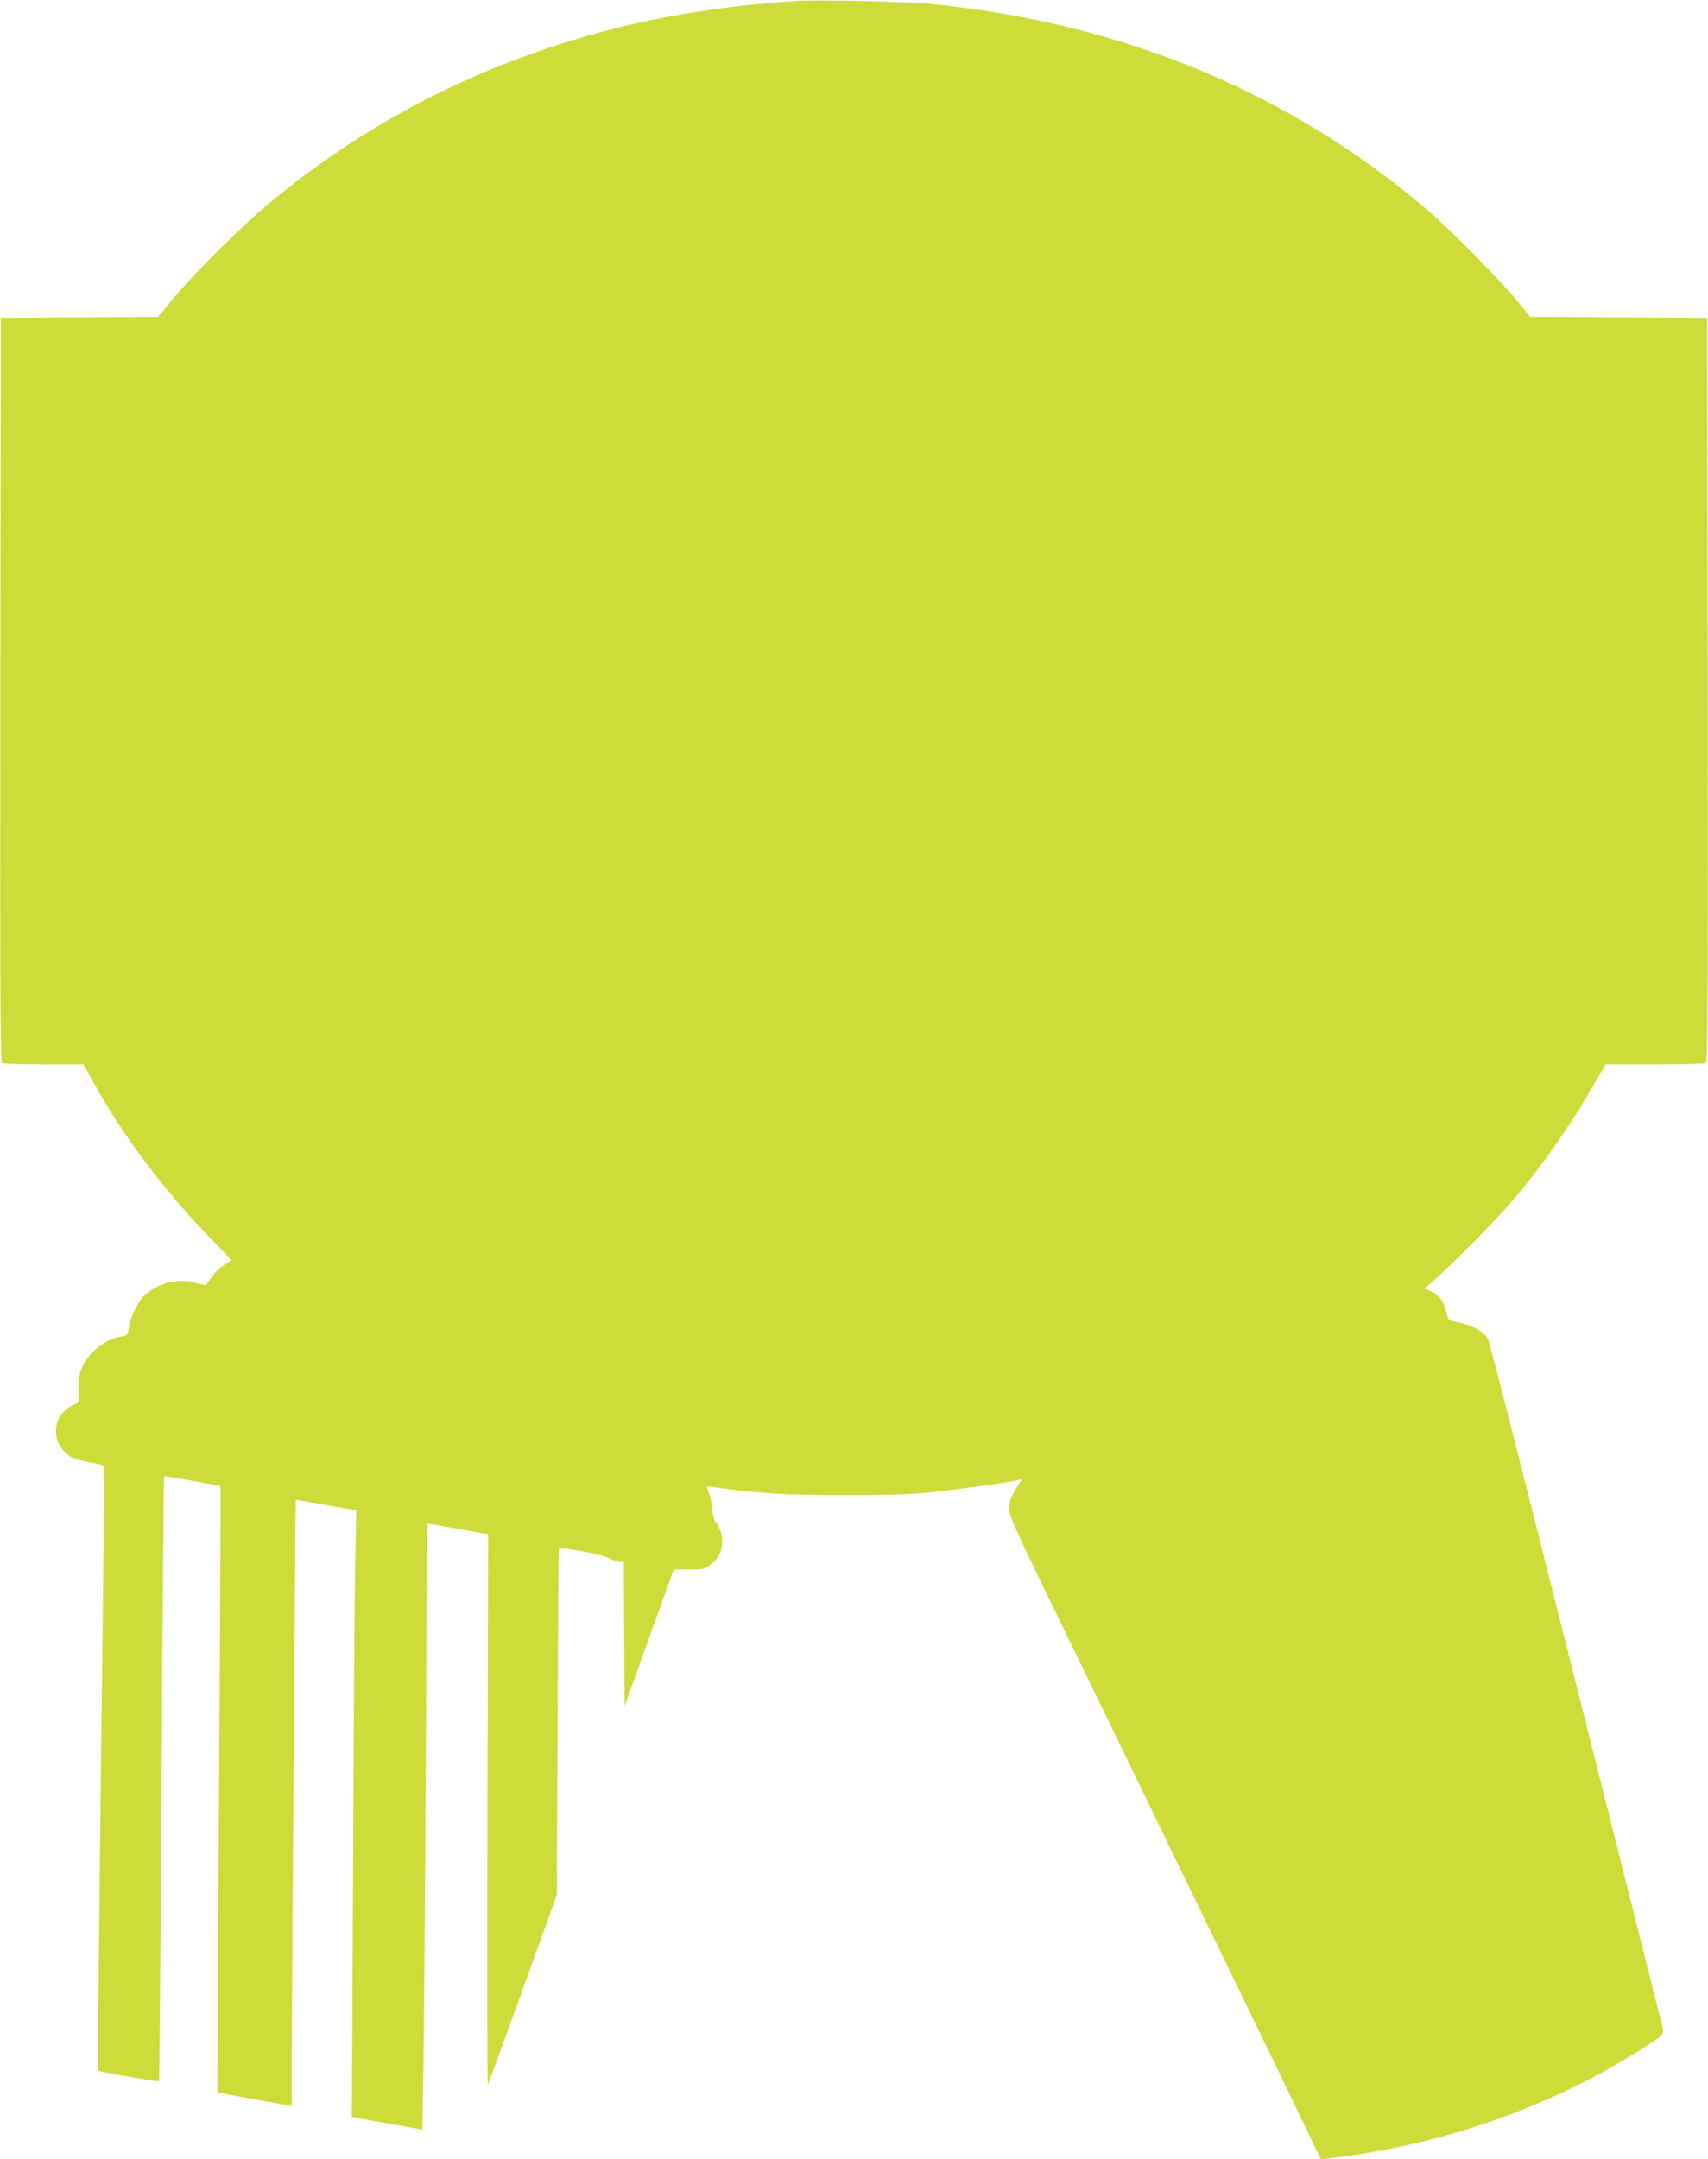 <?xml version="1.0" standalone="no"?>
<!DOCTYPE svg PUBLIC "-//W3C//DTD SVG 20010904//EN"
 "http://www.w3.org/TR/2001/REC-SVG-20010904/DTD/svg10.dtd">
<svg version="1.0" xmlns="http://www.w3.org/2000/svg"
 width="1013pt" height="1280pt" viewBox="0 0 1013 1280"
 preserveAspectRatio="xMidYMid meet">
<g transform="translate(0,1280) scale(0.1,-0.1)"
fill="#cddc39" stroke="none">
<path d="M4720 12794 c-526 -35 -971 -117 -1415 -261 -640 -208 -1206 -519
-1715 -944 -156 -129 -436 -408 -560 -556 l-93 -113 -466 -2 -466 -3 -3 -2204
c-2 -1757 0 -2206 10 -2213 7 -4 119 -8 248 -8 l235 0 65 -118 c176 -317 428
-649 708 -934 59 -59 104 -109 101 -111 -2 -1 -23 -15 -46 -31 -34 -23 -57
-49 -100 -115 -1 -2 -31 4 -67 14 -101 27 -209 2 -293 -69 -40 -34 -91 -134
-99 -196 -6 -47 -7 -48 -46 -54 -93 -15 -188 -90 -230 -181 -18 -39 -23 -68
-23 -130 l0 -80 -40 -20 c-101 -50 -125 -181 -49 -265 38 -42 62 -52 164 -71
36 -6 68 -15 73 -19 4 -3 3 -386 -3 -851 -26 -2179 -31 -2731 -27 -2735 7 -7
356 -68 360 -63 3 2 9 809 15 1793 6 983 13 1790 15 1793 5 4 327 -53 334 -60
2 -3 -1 -811 -8 -1796 -6 -986 -10 -1794 -8 -1796 2 -2 102 -21 222 -42 l217
-39 0 185 c0 352 22 3406 24 3408 1 2 65 -9 142 -23 76 -14 157 -28 178 -31
l39 -6 -7 -361 c-3 -199 -9 -1008 -12 -1798 l-7 -1437 24 -6 c13 -3 107 -20
209 -38 l185 -33 6 371 c4 203 10 1011 14 1795 4 784 8 1426 9 1427 1 1 83
-13 181 -31 l180 -32 -4 -1635 c-2 -899 -1 -1632 2 -1629 3 3 96 257 207 565
l202 560 5 1020 c2 561 6 1025 8 1031 5 16 249 -29 300 -55 21 -12 49 -21 62
-21 l23 0 2 -427 3 -428 145 405 146 405 90 0 c84 0 93 2 127 28 20 15 42 38
48 50 34 63 29 141 -13 198 -14 19 -22 47 -24 83 -2 30 -10 71 -19 92 -8 20
-14 38 -12 40 1 2 32 -1 67 -6 240 -34 399 -44 730 -44 210 -1 400 4 485 12
152 14 544 68 573 79 16 6 15 5 -2 -22 -51 -78 -60 -100 -60 -149 0 -47 31
-115 351 -771 193 -396 420 -864 505 -1040 86 -176 317 -653 515 -1060 198
-407 386 -796 418 -863 l59 -124 56 7 c668 77 1329 311 1868 661 127 83 118
60 81 199 -9 39 -111 439 -224 890 -114 451 -251 998 -306 1215 -55 217 -184
726 -286 1130 -102 404 -191 747 -199 762 -24 46 -96 84 -197 103 -29 6 -38
13 -43 34 -19 86 -49 128 -107 150 l-27 11 87 79 c120 108 363 357 454 466
166 198 334 440 464 668 l67 117 291 0 c161 0 298 4 305 8 10 7 12 456 10
2213 l-3 2204 -525 3 -525 3 -65 81 c-94 118 -405 434 -543 552 -813 694
-1797 1105 -2927 1221 -146 15 -689 28 -820 19z"/>
</g>
</svg>
